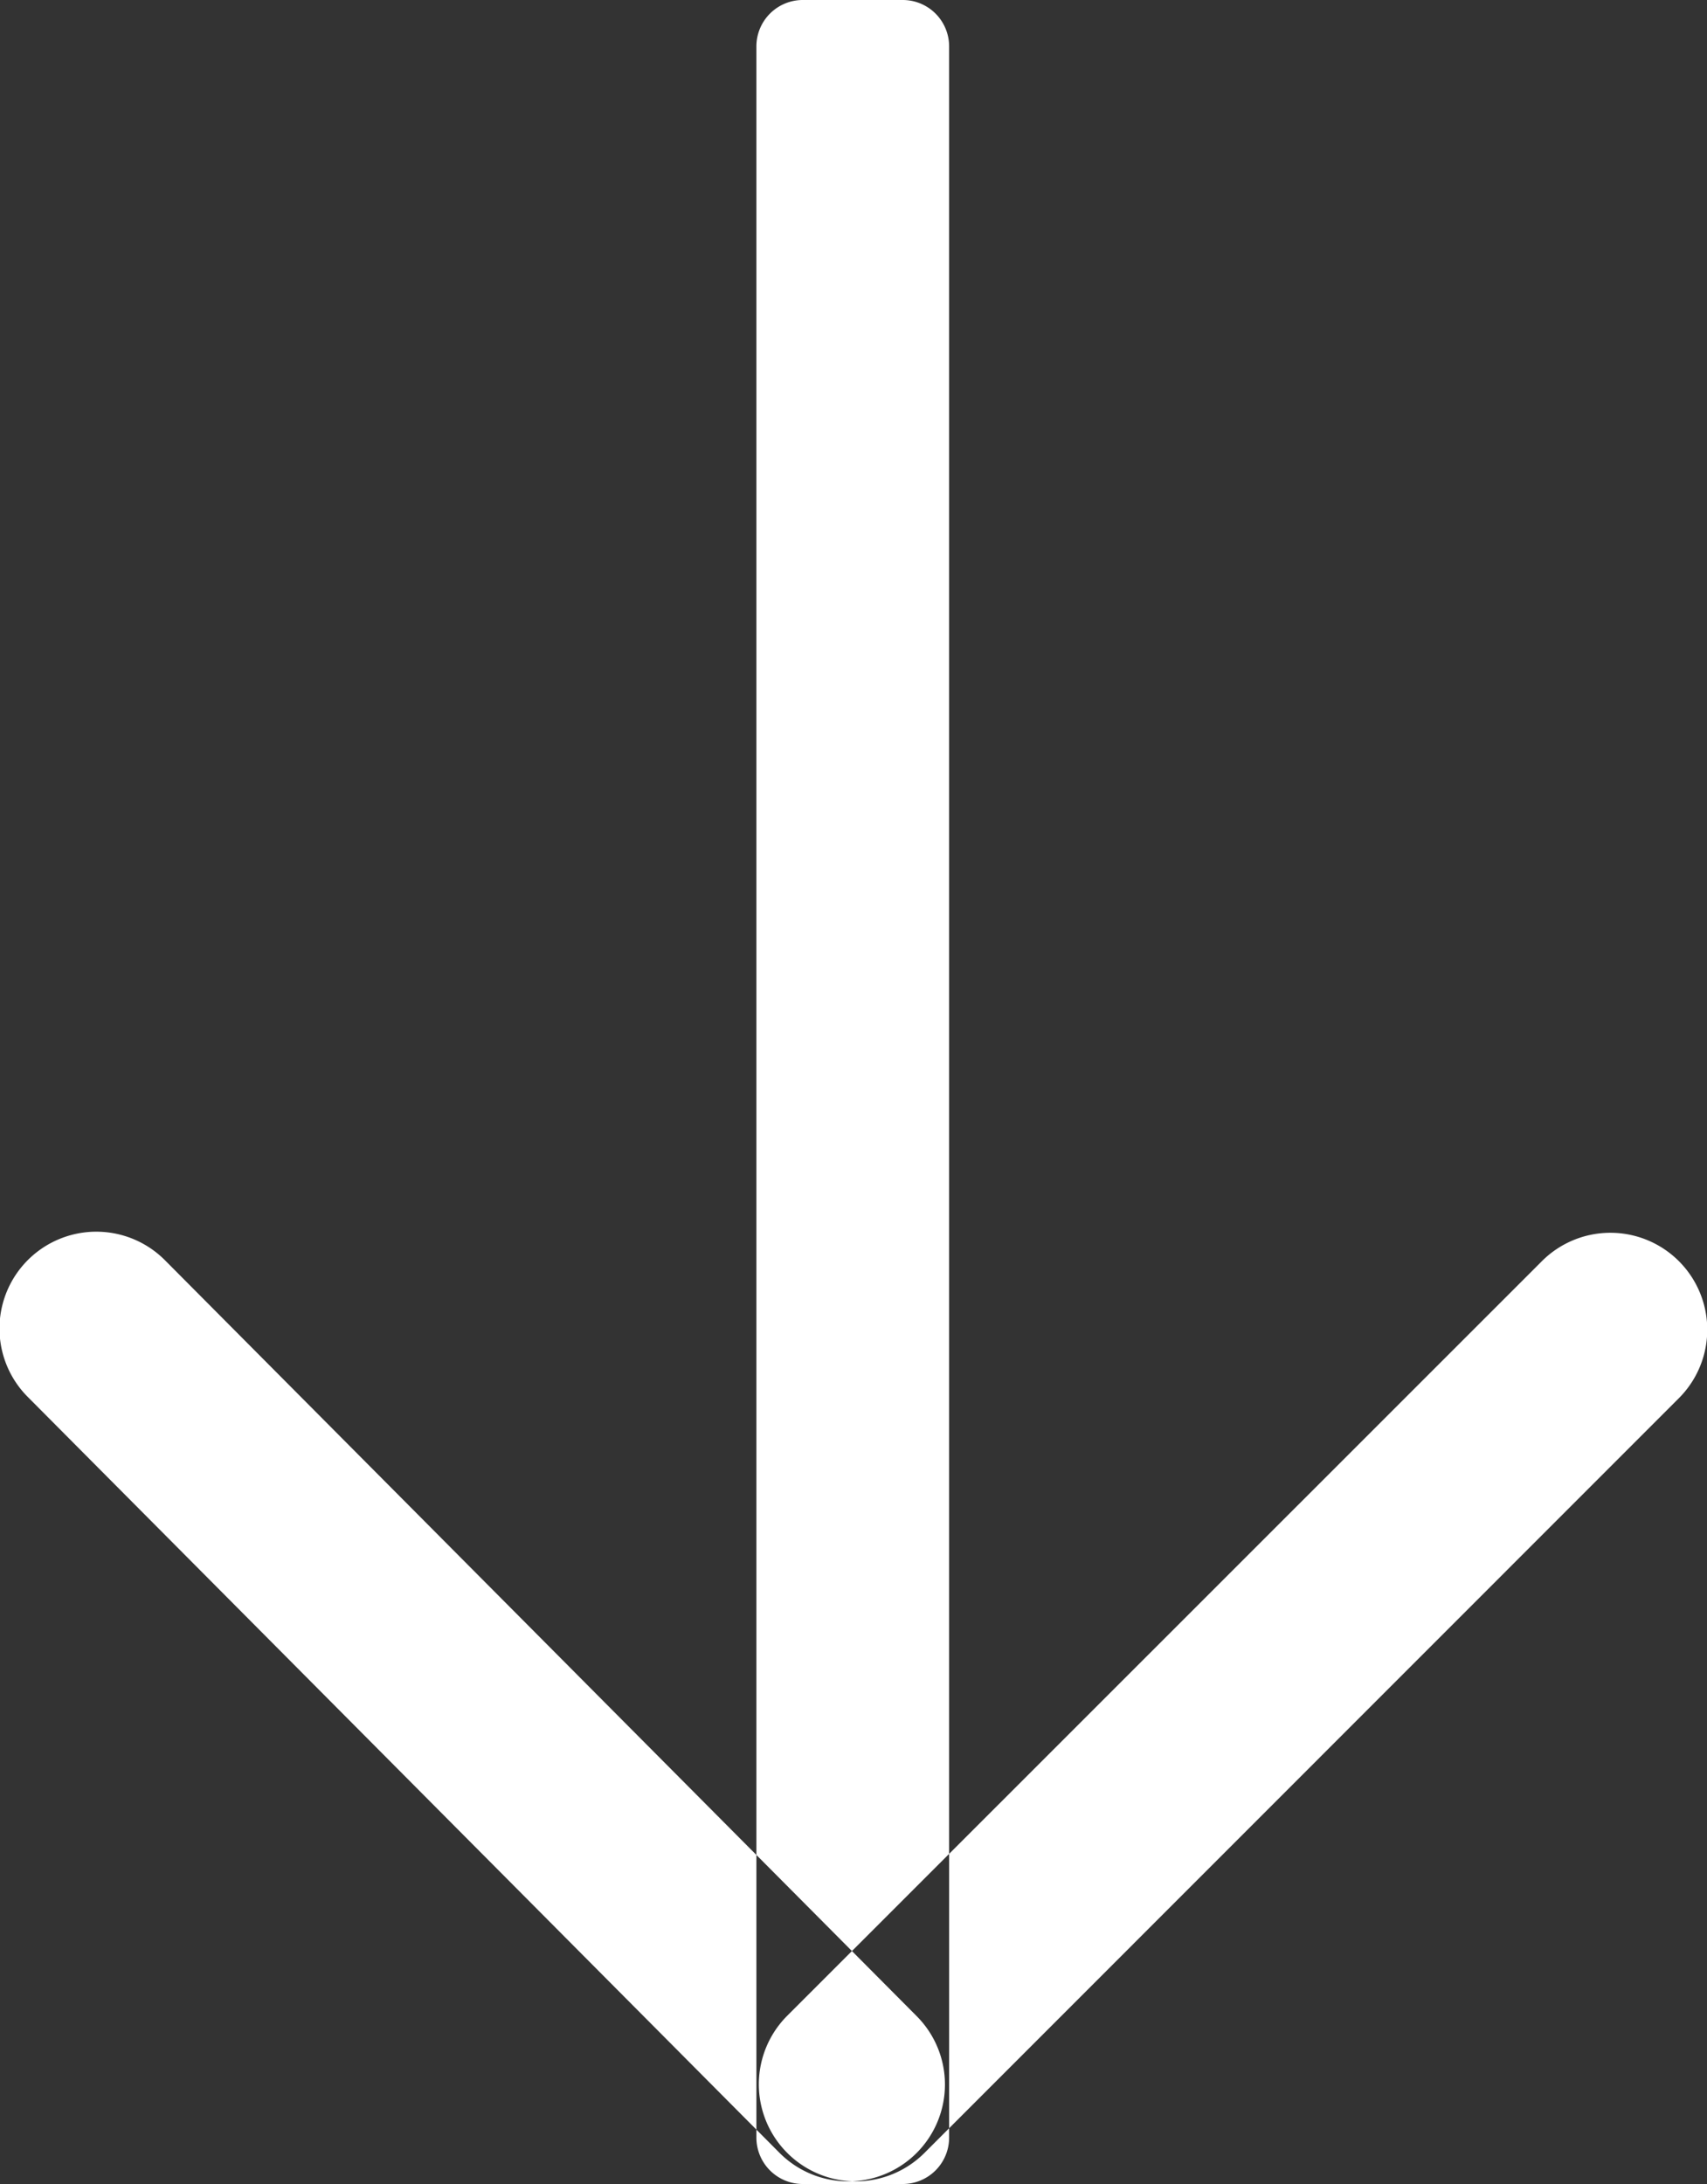 <svg xmlns="http://www.w3.org/2000/svg" width="36.812" height="47.09" viewBox="0 0 36.812 47.09">
  <rect x="0" y="0" width="36.812" height="47.09" fill="#333333" stroke="none"/>
<defs>
    <style>
      .cls-1 {
        fill: #fff;
        fill-rule: evenodd;
      }
    </style>
  </defs>
  <path id="Arrow" class="cls-1" d="M355.375,1047.94h2.156a1,1,0,0,1,1,1v45.09a1,1,0,0,1-1,1h-2.156a1,1,0,0,1-1-1v-45.09A1,1,0,0,1,355.375,1047.94Zm18.87,30.17-16.256,16.26a2.092,2.092,0,0,1-2.947-2.97l16.255-16.25A2.089,2.089,0,1,1,374.245,1078.11Zm-35.583-.05,16.213,16.3a2.088,2.088,0,1,0,2.956-2.95l-16.213-16.3A2.088,2.088,0,1,0,338.662,1078.06Z" transform="translate(-338.063 -1047.94)"/>
</svg>
